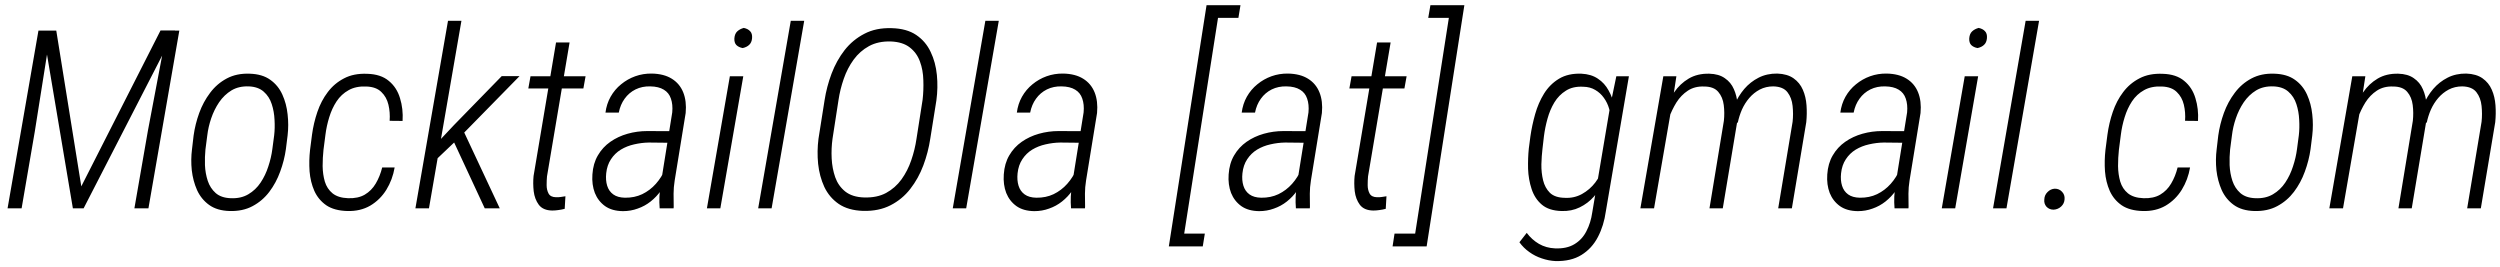 <?xml version="1.0" encoding="UTF-8"?>
<svg xmlns="http://www.w3.org/2000/svg" width="300" height="32" viewBox="0 0 300 32" fill="none">
  <path d="M5.156 3.672H6.753L9.756 22.363L19.263 3.657H21.006L10.034 25H8.745L5.156 3.672ZM4.614 3.672H6.094L4.175 15.786L2.593 25H0.908L4.614 3.672ZM20.024 3.672H21.519L17.812 25H16.128L17.754 15.654L20.024 3.672ZM23.042 17.895L23.232 16.27C23.359 15.352 23.584 14.448 23.906 13.56C24.229 12.671 24.663 11.865 25.21 11.143C25.757 10.41 26.426 9.834 27.217 9.414C28.008 8.994 28.921 8.804 29.956 8.843C30.972 8.872 31.797 9.116 32.432 9.575C33.066 10.024 33.55 10.615 33.882 11.348C34.214 12.08 34.424 12.871 34.512 13.721C34.609 14.57 34.609 15.415 34.512 16.255L34.307 17.895C34.18 18.804 33.95 19.707 33.618 20.605C33.296 21.494 32.861 22.3 32.315 23.023C31.768 23.745 31.099 24.316 30.308 24.736C29.526 25.156 28.608 25.352 27.554 25.322C26.548 25.293 25.727 25.049 25.093 24.59C24.458 24.131 23.975 23.535 23.643 22.803C23.32 22.07 23.11 21.279 23.013 20.43C22.925 19.58 22.935 18.735 23.042 17.895ZM24.873 16.255L24.653 17.939C24.595 18.516 24.575 19.141 24.595 19.814C24.624 20.479 24.736 21.108 24.932 21.704C25.127 22.29 25.444 22.778 25.884 23.169C26.323 23.55 26.919 23.755 27.671 23.784C28.491 23.823 29.199 23.667 29.795 23.315C30.391 22.964 30.884 22.495 31.274 21.909C31.665 21.323 31.973 20.679 32.197 19.976C32.432 19.273 32.593 18.579 32.681 17.895L32.9 16.24C32.969 15.654 32.983 15.034 32.944 14.38C32.915 13.716 32.803 13.086 32.607 12.49C32.412 11.885 32.09 11.387 31.641 10.996C31.201 10.605 30.605 10.396 29.854 10.366C29.053 10.337 28.359 10.498 27.773 10.85C27.197 11.201 26.704 11.675 26.294 12.271C25.894 12.866 25.576 13.511 25.342 14.204C25.107 14.898 24.951 15.581 24.873 16.255ZM41.763 23.784C42.563 23.814 43.232 23.672 43.77 23.359C44.316 23.037 44.756 22.593 45.088 22.026C45.43 21.45 45.688 20.806 45.864 20.093H47.358C47.192 21.069 46.86 21.963 46.362 22.773C45.864 23.574 45.22 24.209 44.429 24.678C43.638 25.137 42.72 25.352 41.675 25.322C40.63 25.293 39.79 25.064 39.155 24.634C38.52 24.194 38.042 23.618 37.72 22.905C37.407 22.192 37.217 21.411 37.148 20.561C37.09 19.702 37.109 18.843 37.207 17.983L37.441 16.167C37.568 15.229 37.783 14.316 38.086 13.428C38.389 12.539 38.804 11.748 39.331 11.055C39.858 10.352 40.513 9.8 41.294 9.399C42.075 8.989 43.003 8.809 44.077 8.857C45.161 8.887 46.02 9.17 46.655 9.707C47.3 10.234 47.749 10.928 48.003 11.787C48.267 12.637 48.369 13.545 48.31 14.512L46.758 14.497C46.807 13.823 46.758 13.179 46.611 12.563C46.465 11.948 46.182 11.44 45.762 11.04C45.352 10.63 44.756 10.41 43.975 10.381C43.135 10.342 42.422 10.488 41.836 10.82C41.25 11.143 40.767 11.592 40.386 12.168C40.015 12.734 39.722 13.369 39.507 14.072C39.292 14.766 39.141 15.464 39.053 16.167L38.818 17.983C38.75 18.608 38.716 19.258 38.716 19.932C38.726 20.596 38.813 21.216 38.98 21.792C39.155 22.368 39.463 22.837 39.902 23.198C40.352 23.56 40.972 23.755 41.763 23.784ZM55.371 2.5L51.475 25H49.849L53.76 2.5H55.371ZM62.344 9.136L55.093 16.533L51.797 19.668L51.929 17.72L54.463 15.024L60.205 9.136H62.344ZM58.169 25L54.302 16.68L55.386 15.215L59.971 25H58.169ZM70.269 9.15L70.005 10.615H63.398L63.662 9.15H70.269ZM66.724 5.093H68.35L65.64 21.162C65.61 21.475 65.596 21.826 65.596 22.217C65.596 22.598 65.674 22.935 65.83 23.227C65.986 23.511 66.279 23.657 66.709 23.667C66.904 23.677 67.095 23.667 67.28 23.638C67.476 23.608 67.666 23.579 67.852 23.55L67.764 25.059C67.51 25.127 67.261 25.176 67.017 25.205C66.772 25.244 66.523 25.264 66.269 25.264C65.537 25.254 65 25.024 64.658 24.575C64.326 24.126 64.121 23.584 64.043 22.949C63.975 22.314 63.97 21.704 64.028 21.118L66.724 5.093ZM79.277 22.158L80.669 13.486C80.728 12.852 80.674 12.3 80.508 11.831C80.352 11.362 80.068 11.006 79.658 10.762C79.248 10.508 78.706 10.376 78.032 10.366C77.388 10.347 76.797 10.469 76.26 10.732C75.732 10.996 75.298 11.367 74.956 11.846C74.614 12.315 74.38 12.871 74.253 13.516H72.656C72.744 12.822 72.949 12.188 73.272 11.611C73.603 11.025 74.023 10.527 74.531 10.117C75.039 9.697 75.606 9.375 76.231 9.15C76.856 8.926 77.519 8.818 78.223 8.828C79.189 8.848 79.985 9.053 80.61 9.443C81.245 9.834 81.704 10.381 81.987 11.084C82.27 11.787 82.368 12.612 82.28 13.56L80.962 21.66C80.874 22.207 80.83 22.734 80.83 23.242C80.83 23.75 80.835 24.273 80.845 24.81L80.83 25H79.16C79.121 24.521 79.111 24.048 79.131 23.579C79.16 23.11 79.209 22.637 79.277 22.158ZM80.742 15.742L80.537 17.134L77.871 17.105C77.275 17.114 76.685 17.188 76.099 17.324C75.522 17.451 74.99 17.661 74.502 17.954C74.023 18.247 73.628 18.633 73.315 19.111C73.003 19.58 72.812 20.142 72.744 20.796C72.686 21.352 72.725 21.851 72.861 22.29C72.998 22.73 73.242 23.076 73.594 23.33C73.945 23.584 74.414 23.716 75 23.726C75.762 23.735 76.45 23.594 77.065 23.301C77.69 22.998 78.237 22.583 78.706 22.056C79.175 21.528 79.546 20.933 79.819 20.269L80.127 21.265C79.922 21.841 79.648 22.378 79.307 22.876C78.965 23.364 78.555 23.799 78.076 24.18C77.607 24.551 77.09 24.834 76.523 25.029C75.967 25.234 75.376 25.337 74.751 25.337C73.882 25.327 73.169 25.127 72.612 24.736C72.056 24.336 71.645 23.809 71.382 23.154C71.128 22.49 71.03 21.748 71.089 20.928C71.147 20.049 71.367 19.287 71.748 18.643C72.129 17.988 72.627 17.446 73.242 17.017C73.857 16.587 74.546 16.265 75.308 16.05C76.069 15.835 76.86 15.727 77.681 15.727L80.742 15.742ZM89.194 9.15L86.44 25H84.829L87.583 9.15H89.194ZM88.125 4.595C88.154 4.233 88.267 3.96 88.462 3.774C88.667 3.579 88.931 3.438 89.253 3.35C89.585 3.418 89.839 3.55 90.015 3.745C90.2 3.931 90.278 4.209 90.249 4.58C90.22 4.932 90.103 5.2 89.897 5.386C89.702 5.571 89.443 5.698 89.121 5.767C88.799 5.708 88.545 5.586 88.359 5.4C88.184 5.215 88.106 4.946 88.125 4.595ZM96.504 2.5L92.593 25H90.981L94.893 2.5H96.504ZM112.368 12.036L111.636 16.621C111.47 17.725 111.191 18.799 110.801 19.844C110.41 20.889 109.888 21.831 109.233 22.671C108.589 23.501 107.798 24.155 106.86 24.634C105.933 25.112 104.839 25.337 103.579 25.308C102.388 25.269 101.411 24.99 100.649 24.473C99.897 23.955 99.321 23.276 98.921 22.436C98.53 21.587 98.281 20.659 98.174 19.653C98.076 18.648 98.091 17.646 98.218 16.65L98.95 12.021C99.116 10.947 99.394 9.888 99.785 8.843C100.186 7.788 100.708 6.846 101.353 6.016C102.007 5.186 102.798 4.531 103.726 4.053C104.653 3.564 105.742 3.34 106.992 3.379C108.203 3.408 109.189 3.682 109.951 4.199C110.713 4.717 111.289 5.396 111.68 6.235C112.08 7.065 112.329 7.988 112.427 9.004C112.524 10.01 112.505 11.021 112.368 12.036ZM109.98 16.65L110.713 11.963C110.801 11.211 110.83 10.43 110.801 9.619C110.781 8.809 110.645 8.062 110.391 7.378C110.146 6.694 109.741 6.133 109.175 5.693C108.618 5.254 107.861 5.015 106.904 4.976C105.889 4.946 105.015 5.132 104.282 5.532C103.55 5.933 102.935 6.475 102.437 7.158C101.938 7.842 101.543 8.608 101.25 9.458C100.957 10.298 100.747 11.148 100.62 12.007L99.902 16.65C99.795 17.422 99.761 18.208 99.8 19.009C99.839 19.81 99.981 20.561 100.225 21.265C100.469 21.958 100.869 22.529 101.426 22.979C101.992 23.428 102.749 23.667 103.696 23.696C104.731 23.726 105.61 23.545 106.333 23.154C107.065 22.754 107.681 22.212 108.179 21.528C108.677 20.835 109.067 20.068 109.351 19.229C109.644 18.379 109.854 17.52 109.98 16.65ZM119.854 2.5L115.942 25H114.331L118.242 2.5H119.854ZM128.643 22.158L130.034 13.486C130.093 12.852 130.039 12.3 129.873 11.831C129.717 11.362 129.434 11.006 129.023 10.762C128.613 10.508 128.071 10.376 127.397 10.366C126.753 10.347 126.162 10.469 125.625 10.732C125.098 10.996 124.663 11.367 124.321 11.846C123.979 12.315 123.745 12.871 123.618 13.516H122.021C122.109 12.822 122.314 12.188 122.637 11.611C122.969 11.025 123.389 10.527 123.896 10.117C124.404 9.697 124.971 9.375 125.596 9.15C126.221 8.926 126.885 8.818 127.588 8.828C128.555 8.848 129.351 9.053 129.976 9.443C130.61 9.834 131.069 10.381 131.353 11.084C131.636 11.787 131.733 12.612 131.646 13.56L130.327 21.66C130.239 22.207 130.195 22.734 130.195 23.242C130.195 23.75 130.2 24.273 130.21 24.81L130.195 25H128.525C128.486 24.521 128.477 24.048 128.496 23.579C128.525 23.11 128.574 22.637 128.643 22.158ZM130.107 15.742L129.902 17.134L127.236 17.105C126.641 17.114 126.05 17.188 125.464 17.324C124.888 17.451 124.355 17.661 123.867 17.954C123.389 18.247 122.993 18.633 122.681 19.111C122.368 19.58 122.178 20.142 122.109 20.796C122.051 21.352 122.09 21.851 122.227 22.29C122.363 22.73 122.607 23.076 122.959 23.33C123.311 23.584 123.779 23.716 124.365 23.726C125.127 23.735 125.815 23.594 126.431 23.301C127.056 22.998 127.603 22.583 128.071 22.056C128.54 21.528 128.911 20.933 129.185 20.269L129.492 21.265C129.287 21.841 129.014 22.378 128.672 22.876C128.33 23.364 127.92 23.799 127.441 24.18C126.973 24.551 126.455 24.834 125.889 25.029C125.332 25.234 124.741 25.337 124.116 25.337C123.247 25.327 122.534 25.127 121.978 24.736C121.421 24.336 121.011 23.809 120.747 23.154C120.493 22.49 120.396 21.748 120.454 20.928C120.513 20.049 120.732 19.287 121.113 18.643C121.494 17.988 121.992 17.446 122.607 17.017C123.223 16.587 123.911 16.265 124.673 16.05C125.435 15.835 126.226 15.727 127.046 15.727L130.107 15.742ZM148.857 0.625L148.608 2.148H146.162L142.104 28.032H144.58L144.331 29.57H140.259L144.785 0.625H148.857ZM155.625 22.158L157.017 13.486C157.075 12.852 157.021 12.3 156.855 11.831C156.699 11.362 156.416 11.006 156.006 10.762C155.596 10.508 155.054 10.376 154.38 10.366C153.735 10.347 153.145 10.469 152.607 10.732C152.08 10.996 151.646 11.367 151.304 11.846C150.962 12.315 150.728 12.871 150.601 13.516H149.004C149.092 12.822 149.297 12.188 149.619 11.611C149.951 11.025 150.371 10.527 150.879 10.117C151.387 9.697 151.953 9.375 152.578 9.15C153.203 8.926 153.867 8.818 154.57 8.828C155.537 8.848 156.333 9.053 156.958 9.443C157.593 9.834 158.052 10.381 158.335 11.084C158.618 11.787 158.716 12.612 158.628 13.56L157.31 21.66C157.222 22.207 157.178 22.734 157.178 23.242C157.178 23.75 157.183 24.273 157.192 24.81L157.178 25H155.508C155.469 24.521 155.459 24.048 155.479 23.579C155.508 23.11 155.557 22.637 155.625 22.158ZM157.09 15.742L156.885 17.134L154.219 17.105C153.623 17.114 153.032 17.188 152.446 17.324C151.87 17.451 151.338 17.661 150.85 17.954C150.371 18.247 149.976 18.633 149.663 19.111C149.351 19.58 149.16 20.142 149.092 20.796C149.033 21.352 149.072 21.851 149.209 22.29C149.346 22.73 149.59 23.076 149.941 23.33C150.293 23.584 150.762 23.716 151.348 23.726C152.109 23.735 152.798 23.594 153.413 23.301C154.038 22.998 154.585 22.583 155.054 22.056C155.522 21.528 155.894 20.933 156.167 20.269L156.475 21.265C156.27 21.841 155.996 22.378 155.654 22.876C155.312 23.364 154.902 23.799 154.424 24.18C153.955 24.551 153.438 24.834 152.871 25.029C152.314 25.234 151.724 25.337 151.099 25.337C150.229 25.327 149.517 25.127 148.96 24.736C148.403 24.336 147.993 23.809 147.729 23.154C147.476 22.49 147.378 21.748 147.437 20.928C147.495 20.049 147.715 19.287 148.096 18.643C148.477 17.988 148.975 17.446 149.59 17.017C150.205 16.587 150.894 16.265 151.655 16.05C152.417 15.835 153.208 15.727 154.028 15.727L157.09 15.742ZM168.794 9.15L168.53 10.615H161.924L162.188 9.15H168.794ZM165.249 5.093H166.875L164.165 21.162C164.136 21.475 164.121 21.826 164.121 22.217C164.121 22.598 164.199 22.935 164.355 23.227C164.512 23.511 164.805 23.657 165.234 23.667C165.43 23.677 165.62 23.667 165.806 23.638C166.001 23.608 166.191 23.579 166.377 23.55L166.289 25.059C166.035 25.127 165.786 25.176 165.542 25.205C165.298 25.244 165.049 25.264 164.795 25.264C164.062 25.254 163.525 25.024 163.184 24.575C162.852 24.126 162.646 23.584 162.568 22.949C162.5 22.314 162.495 21.704 162.554 21.118L165.249 5.093ZM171.387 2.148L171.65 0.625H175.723L171.196 29.57H167.109L167.344 28.032H169.819L173.862 2.148H171.387ZM193.96 9.15H195.469L192.7 25.366C192.544 26.499 192.227 27.524 191.748 28.442C191.27 29.36 190.61 30.078 189.771 30.596C188.94 31.113 187.9 31.357 186.65 31.328C186.094 31.299 185.547 31.191 185.01 31.006C184.473 30.83 183.975 30.576 183.516 30.244C183.057 29.922 182.661 29.531 182.329 29.072L183.208 27.944C183.618 28.491 184.106 28.931 184.673 29.263C185.249 29.595 185.894 29.775 186.606 29.805C187.534 29.844 188.306 29.678 188.921 29.307C189.546 28.936 190.029 28.413 190.371 27.739C190.723 27.065 190.957 26.309 191.074 25.469L193.242 12.607L193.96 9.15ZM183.457 17.822L183.647 16.372C183.774 15.483 183.965 14.59 184.219 13.691C184.473 12.793 184.829 11.973 185.288 11.23C185.757 10.479 186.357 9.883 187.09 9.443C187.822 9.004 188.716 8.804 189.771 8.843C190.562 8.882 191.221 9.082 191.748 9.443C192.285 9.795 192.715 10.269 193.037 10.864C193.369 11.45 193.594 12.09 193.711 12.783C193.838 13.477 193.887 14.16 193.857 14.834L193.14 19.565C193.003 20.298 192.778 21.016 192.466 21.719C192.153 22.412 191.758 23.032 191.279 23.579C190.801 24.126 190.229 24.561 189.565 24.883C188.911 25.205 188.179 25.352 187.368 25.322C186.372 25.293 185.591 25.039 185.024 24.561C184.458 24.082 184.048 23.457 183.794 22.686C183.54 21.914 183.398 21.104 183.369 20.254C183.35 19.395 183.379 18.584 183.457 17.822ZM185.273 16.343L185.098 17.852C185.029 18.418 184.985 19.038 184.966 19.712C184.956 20.386 185.024 21.025 185.171 21.631C185.317 22.236 185.591 22.739 185.991 23.14C186.401 23.53 187.002 23.73 187.793 23.74C188.525 23.779 189.204 23.628 189.829 23.286C190.464 22.935 191.001 22.471 191.44 21.895C191.88 21.309 192.197 20.669 192.393 19.976L193.271 14.526C193.291 14.009 193.232 13.516 193.096 13.047C192.959 12.568 192.749 12.134 192.466 11.743C192.192 11.352 191.846 11.035 191.426 10.791C191.016 10.547 190.542 10.42 190.005 10.41C189.175 10.361 188.477 10.518 187.91 10.879C187.344 11.23 186.88 11.704 186.519 12.3C186.167 12.886 185.894 13.535 185.698 14.248C185.503 14.951 185.361 15.649 185.273 16.343ZM200.654 12.49L198.486 25H196.846L199.6 9.15H201.167L200.654 12.49ZM199.717 16.094L199.102 15.727C199.238 14.937 199.453 14.136 199.746 13.325C200.049 12.505 200.435 11.753 200.903 11.069C201.372 10.386 201.953 9.839 202.646 9.429C203.34 9.019 204.16 8.823 205.107 8.843C205.879 8.862 206.504 9.043 206.982 9.385C207.471 9.717 207.832 10.156 208.066 10.703C208.311 11.25 208.457 11.851 208.506 12.505C208.564 13.159 208.56 13.809 208.491 14.453L206.733 25H205.137L206.865 14.497C206.934 13.862 206.929 13.232 206.851 12.607C206.772 11.973 206.553 11.445 206.191 11.025C205.83 10.596 205.264 10.381 204.492 10.381C203.74 10.352 203.091 10.518 202.544 10.879C201.997 11.24 201.538 11.714 201.167 12.3C200.806 12.886 200.503 13.516 200.259 14.19C200.024 14.854 199.844 15.488 199.717 16.094ZM208.535 14.717L207.451 14.775C207.588 14.043 207.812 13.32 208.125 12.607C208.438 11.885 208.833 11.24 209.312 10.674C209.8 10.107 210.371 9.658 211.025 9.326C211.689 8.984 212.441 8.818 213.281 8.828C214.082 8.857 214.731 9.048 215.229 9.399C215.728 9.751 216.099 10.21 216.343 10.776C216.587 11.333 216.733 11.953 216.782 12.637C216.831 13.31 216.821 13.984 216.753 14.658L215.024 25H213.384L215.112 14.614C215.181 13.999 215.181 13.364 215.112 12.71C215.044 12.056 214.839 11.509 214.497 11.069C214.155 10.62 213.589 10.386 212.798 10.366C212.202 10.366 211.66 10.493 211.172 10.747C210.693 11.001 210.273 11.338 209.912 11.758C209.561 12.168 209.268 12.632 209.033 13.149C208.809 13.667 208.643 14.19 208.535 14.717ZM227.461 22.158L228.853 13.486C228.911 12.852 228.857 12.3 228.691 11.831C228.535 11.362 228.252 11.006 227.842 10.762C227.432 10.508 226.89 10.376 226.216 10.366C225.571 10.347 224.98 10.469 224.443 10.732C223.916 10.996 223.481 11.367 223.14 11.846C222.798 12.315 222.563 12.871 222.437 13.516H220.84C220.928 12.822 221.133 12.188 221.455 11.611C221.787 11.025 222.207 10.527 222.715 10.117C223.223 9.697 223.789 9.375 224.414 9.15C225.039 8.926 225.703 8.818 226.406 8.828C227.373 8.848 228.169 9.053 228.794 9.443C229.429 9.834 229.888 10.381 230.171 11.084C230.454 11.787 230.552 12.612 230.464 13.56L229.146 21.66C229.058 22.207 229.014 22.734 229.014 23.242C229.014 23.75 229.019 24.273 229.028 24.81L229.014 25H227.344C227.305 24.521 227.295 24.048 227.314 23.579C227.344 23.11 227.393 22.637 227.461 22.158ZM228.926 15.742L228.721 17.134L226.055 17.105C225.459 17.114 224.868 17.188 224.282 17.324C223.706 17.451 223.174 17.661 222.686 17.954C222.207 18.247 221.812 18.633 221.499 19.111C221.187 19.58 220.996 20.142 220.928 20.796C220.869 21.352 220.908 21.851 221.045 22.29C221.182 22.73 221.426 23.076 221.777 23.33C222.129 23.584 222.598 23.716 223.184 23.726C223.945 23.735 224.634 23.594 225.249 23.301C225.874 22.998 226.421 22.583 226.89 22.056C227.358 21.528 227.729 20.933 228.003 20.269L228.311 21.265C228.105 21.841 227.832 22.378 227.49 22.876C227.148 23.364 226.738 23.799 226.26 24.18C225.791 24.551 225.273 24.834 224.707 25.029C224.15 25.234 223.56 25.337 222.935 25.337C222.065 25.327 221.353 25.127 220.796 24.736C220.239 24.336 219.829 23.809 219.565 23.154C219.312 22.49 219.214 21.748 219.272 20.928C219.331 20.049 219.551 19.287 219.932 18.643C220.312 17.988 220.811 17.446 221.426 17.017C222.041 16.587 222.729 16.265 223.491 16.05C224.253 15.835 225.044 15.727 225.864 15.727L228.926 15.742ZM237.378 9.15L234.624 25H233.013L235.767 9.15H237.378ZM236.309 4.595C236.338 4.233 236.45 3.96 236.646 3.774C236.851 3.579 237.114 3.438 237.437 3.35C237.769 3.418 238.022 3.55 238.198 3.745C238.384 3.931 238.462 4.209 238.433 4.58C238.403 4.932 238.286 5.2 238.081 5.386C237.886 5.571 237.627 5.698 237.305 5.767C236.982 5.708 236.729 5.586 236.543 5.4C236.367 5.215 236.289 4.946 236.309 4.595ZM244.688 2.5L240.776 25H239.165L243.076 2.5H244.688ZM245.317 23.931C245.327 23.589 245.454 23.296 245.698 23.052C245.942 22.798 246.235 22.661 246.577 22.642C246.929 22.642 247.217 22.764 247.441 23.008C247.676 23.252 247.778 23.55 247.749 23.901C247.729 24.253 247.593 24.546 247.339 24.78C247.085 25.015 246.782 25.142 246.431 25.161C246.089 25.161 245.806 25.044 245.581 24.81C245.366 24.565 245.278 24.273 245.317 23.931ZM257.212 23.784C258.013 23.814 258.682 23.672 259.219 23.359C259.766 23.037 260.205 22.593 260.537 22.026C260.879 21.45 261.138 20.806 261.313 20.093H262.808C262.642 21.069 262.31 21.963 261.812 22.773C261.313 23.574 260.669 24.209 259.878 24.678C259.087 25.137 258.169 25.352 257.124 25.322C256.079 25.293 255.239 25.064 254.604 24.634C253.97 24.194 253.491 23.618 253.169 22.905C252.856 22.192 252.666 21.411 252.598 20.561C252.539 19.702 252.559 18.843 252.656 17.983L252.891 16.167C253.018 15.229 253.232 14.316 253.535 13.428C253.838 12.539 254.253 11.748 254.78 11.055C255.308 10.352 255.962 9.8 256.743 9.399C257.524 8.989 258.452 8.809 259.526 8.857C260.61 8.887 261.47 9.17 262.104 9.707C262.749 10.234 263.198 10.928 263.452 11.787C263.716 12.637 263.818 13.545 263.76 14.512L262.207 14.497C262.256 13.823 262.207 13.179 262.061 12.563C261.914 11.948 261.631 11.44 261.211 11.04C260.801 10.63 260.205 10.41 259.424 10.381C258.584 10.342 257.871 10.488 257.285 10.82C256.699 11.143 256.216 11.592 255.835 12.168C255.464 12.734 255.171 13.369 254.956 14.072C254.741 14.766 254.59 15.464 254.502 16.167L254.268 17.983C254.199 18.608 254.165 19.258 254.165 19.932C254.175 20.596 254.263 21.216 254.429 21.792C254.604 22.368 254.912 22.837 255.352 23.198C255.801 23.56 256.421 23.755 257.212 23.784ZM266.001 17.895L266.191 16.27C266.318 15.352 266.543 14.448 266.865 13.56C267.188 12.671 267.622 11.865 268.169 11.143C268.716 10.41 269.385 9.834 270.176 9.414C270.967 8.994 271.88 8.804 272.915 8.843C273.931 8.872 274.756 9.116 275.391 9.575C276.025 10.024 276.509 10.615 276.841 11.348C277.173 12.08 277.383 12.871 277.471 13.721C277.568 14.57 277.568 15.415 277.471 16.255L277.266 17.895C277.139 18.804 276.909 19.707 276.577 20.605C276.255 21.494 275.82 22.3 275.273 23.023C274.727 23.745 274.058 24.316 273.267 24.736C272.485 25.156 271.567 25.352 270.513 25.322C269.507 25.293 268.687 25.049 268.052 24.59C267.417 24.131 266.934 23.535 266.602 22.803C266.279 22.07 266.069 21.279 265.972 20.43C265.884 19.58 265.894 18.735 266.001 17.895ZM267.832 16.255L267.612 17.939C267.554 18.516 267.534 19.141 267.554 19.814C267.583 20.479 267.695 21.108 267.891 21.704C268.086 22.29 268.403 22.778 268.843 23.169C269.282 23.55 269.878 23.755 270.63 23.784C271.45 23.823 272.158 23.667 272.754 23.315C273.35 22.964 273.843 22.495 274.233 21.909C274.624 21.323 274.932 20.679 275.156 19.976C275.391 19.273 275.552 18.579 275.64 17.895L275.859 16.24C275.928 15.654 275.942 15.034 275.903 14.38C275.874 13.716 275.762 13.086 275.566 12.49C275.371 11.885 275.049 11.387 274.6 10.996C274.16 10.605 273.564 10.396 272.812 10.366C272.012 10.337 271.318 10.498 270.732 10.85C270.156 11.201 269.663 11.675 269.253 12.271C268.853 12.866 268.535 13.511 268.301 14.204C268.066 14.898 267.91 15.581 267.832 16.255ZM283.33 12.49L281.162 25H279.521L282.275 9.15H283.843L283.33 12.49ZM282.393 16.094L281.777 15.727C281.914 14.937 282.129 14.136 282.422 13.325C282.725 12.505 283.11 11.753 283.579 11.069C284.048 10.386 284.629 9.839 285.322 9.429C286.016 9.019 286.836 8.823 287.783 8.843C288.555 8.862 289.18 9.043 289.658 9.385C290.146 9.717 290.508 10.156 290.742 10.703C290.986 11.25 291.133 11.851 291.182 12.505C291.24 13.159 291.235 13.809 291.167 14.453L289.409 25H287.812L289.541 14.497C289.609 13.862 289.604 13.232 289.526 12.607C289.448 11.973 289.229 11.445 288.867 11.025C288.506 10.596 287.939 10.381 287.168 10.381C286.416 10.352 285.767 10.518 285.22 10.879C284.673 11.24 284.214 11.714 283.843 12.3C283.481 12.886 283.179 13.516 282.935 14.19C282.7 14.854 282.52 15.488 282.393 16.094ZM291.211 14.717L290.127 14.775C290.264 14.043 290.488 13.32 290.801 12.607C291.113 11.885 291.509 11.24 291.987 10.674C292.476 10.107 293.047 9.658 293.701 9.326C294.365 8.984 295.117 8.818 295.957 8.828C296.758 8.857 297.407 9.048 297.905 9.399C298.403 9.751 298.774 10.21 299.019 10.776C299.263 11.333 299.409 11.953 299.458 12.637C299.507 13.31 299.497 13.984 299.429 14.658L297.7 25H296.06L297.788 14.614C297.856 13.999 297.856 13.364 297.788 12.71C297.72 12.056 297.515 11.509 297.173 11.069C296.831 10.62 296.265 10.386 295.474 10.366C294.878 10.366 294.336 10.493 293.848 10.747C293.369 11.001 292.949 11.338 292.588 11.758C292.236 12.168 291.943 12.632 291.709 13.149C291.484 13.667 291.318 14.19 291.211 14.717Z" fill="black"></path>
</svg>
